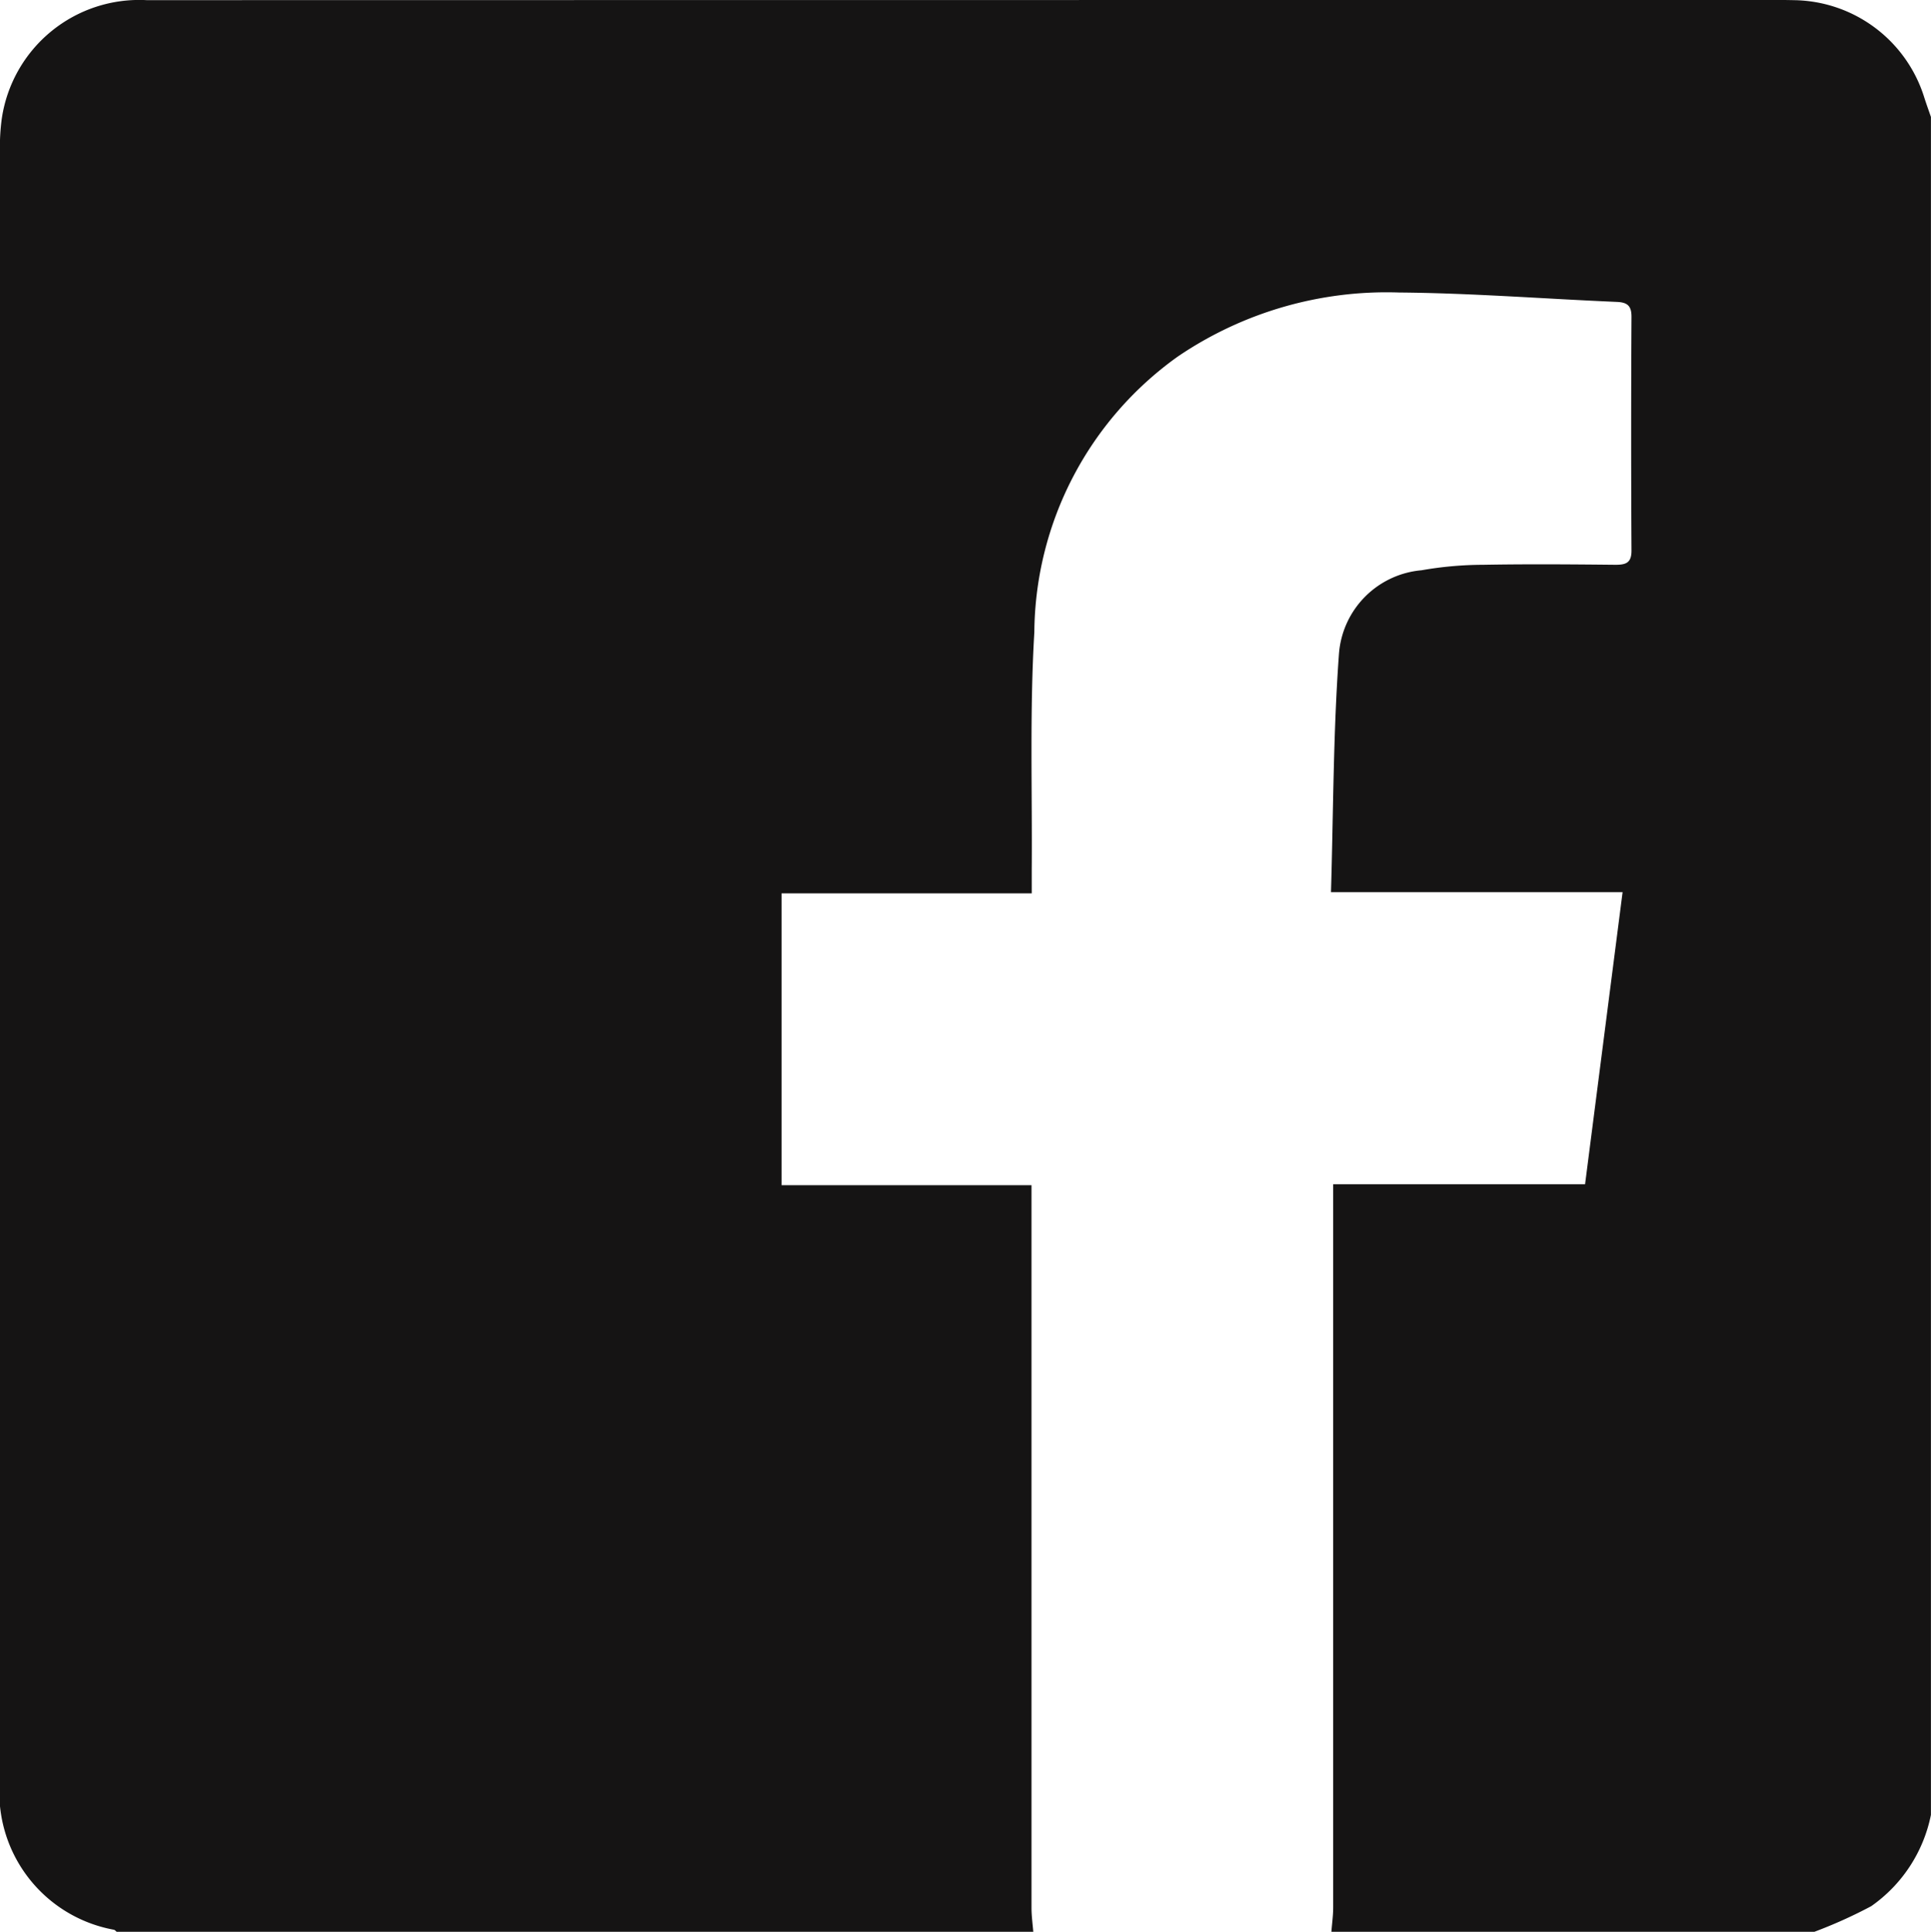 <svg id="Component_6_1" data-name="Component 6 – 1" xmlns="http://www.w3.org/2000/svg" xmlns:xlink="http://www.w3.org/1999/xlink" width="65.556" height="65.576" viewBox="0 0 65.556 65.576">
  <defs>
    <clipPath id="clip-path">
      <rect id="Rectangle_2908" data-name="Rectangle 2908" width="65.556" height="65.576" fill="#151414"/>
    </clipPath>
  </defs>
  <g id="Group_4852" data-name="Group 4852" clip-path="url(#clip-path)">
    <path id="Path_35997" data-name="Path 35997" d="M61.586,65.576H45.2c.021-.274.06-.548.061-.822q0-11.846,0-23.692V40.2h8.551l1.274-9.917h-9.9c.082-2.747.076-5.432.272-8.1a3.079,3.079,0,0,1,2.8-2.825,12.265,12.265,0,0,1,2.1-.186c1.493-.027,2.987-.015,4.481,0,.351,0,.551-.057.549-.483q-.022-3.97,0-7.94c0-.358-.132-.483-.484-.5-2.471-.105-4.942-.3-7.414-.32a12.611,12.611,0,0,0-7.5,2.171,11.6,11.6,0,0,0-4.875,9.36c-.159,2.681-.068,5.376-.088,8.065,0,.246,0,.491,0,.8H26.534v9.907h8.485v.9q0,11.814,0,23.628c0,.274.039.548.061.823H3.969c-.033-.026-.061-.066-.1-.077A4.74,4.74,0,0,1,0,60.372Q0,32.776,0,5.18A6.973,6.973,0,0,1,.06,4.031,4.716,4.716,0,0,1,4.982.005Q31.516,0,58.049,0c.96,0,1.921-.014,2.881.006a4.7,4.7,0,0,1,4.4,3.311c.07.219.149.436.224.653V61.606a4.978,4.978,0,0,1-2.028,3.1,16.171,16.171,0,0,1-1.941.874" transform="translate(0 0)" fill="#151414"/>
  </g>
</svg>
